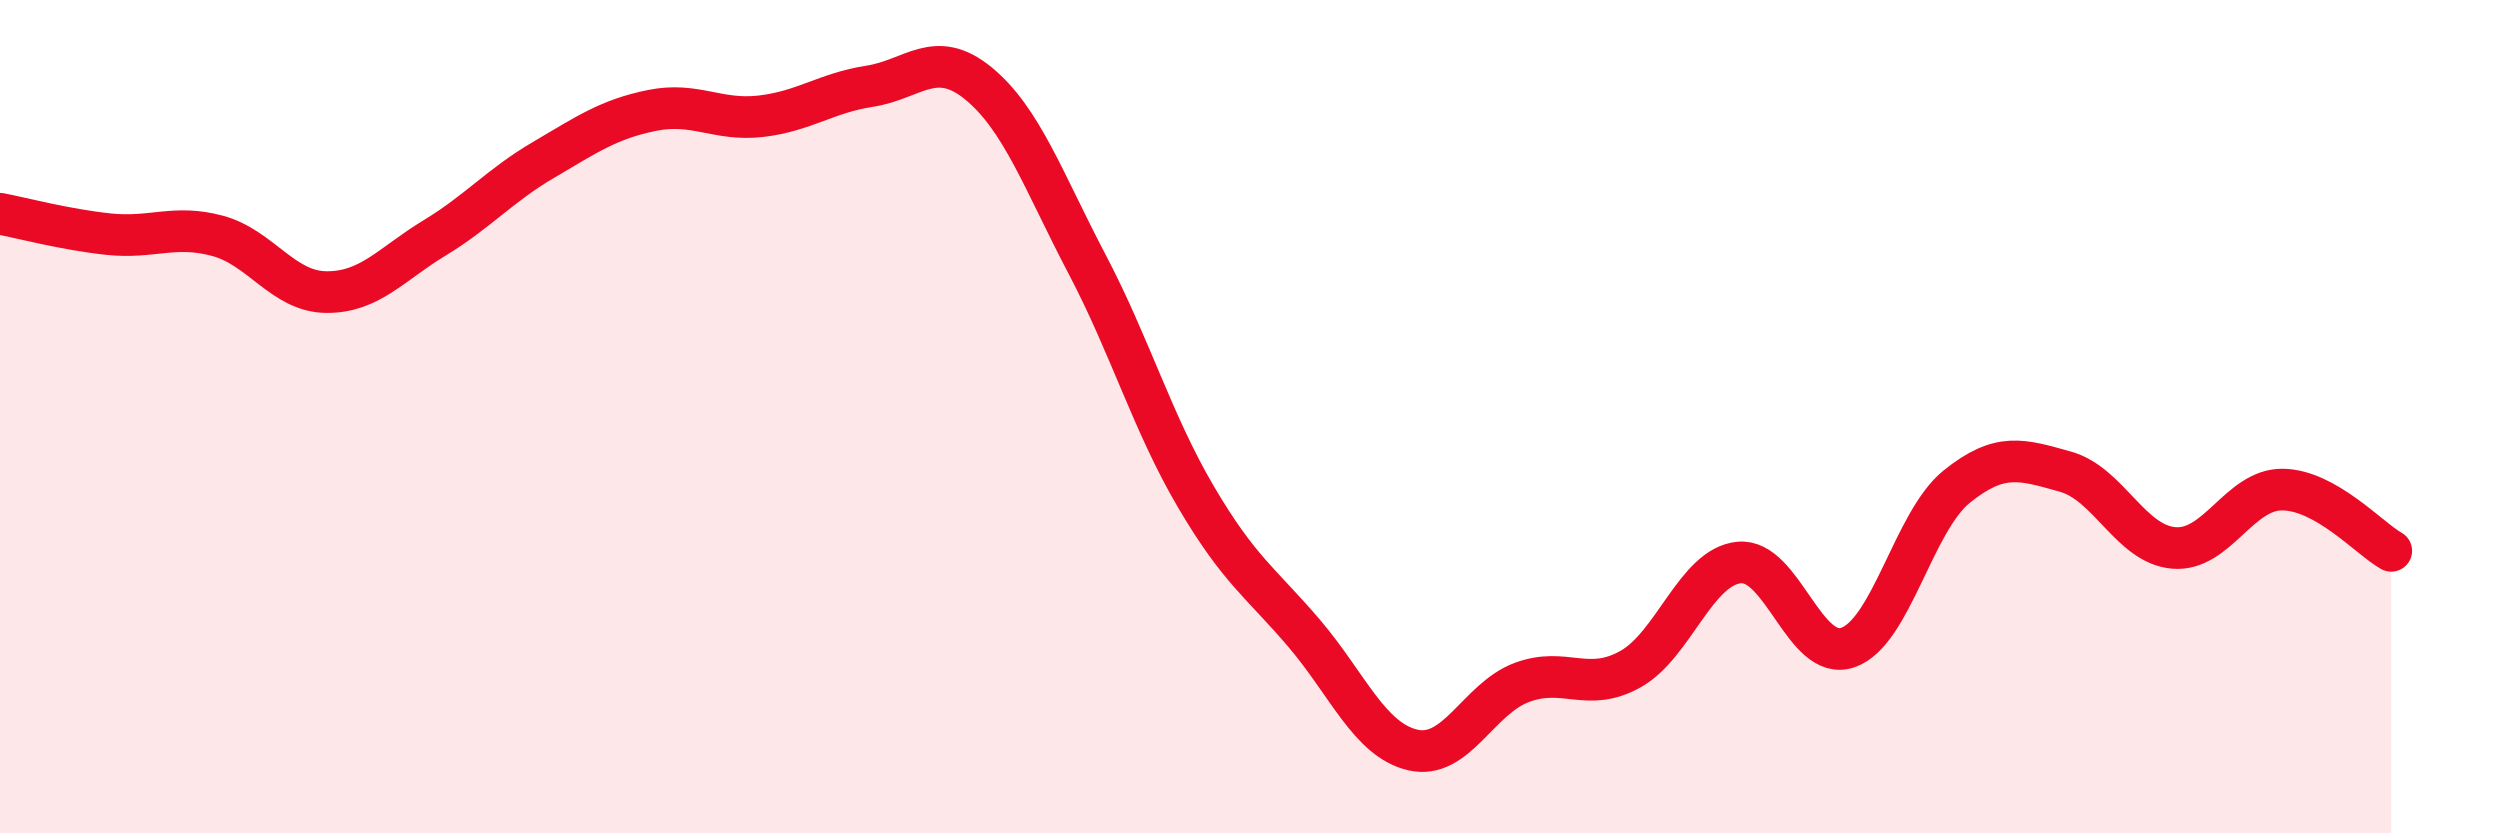 
    <svg width="60" height="20" viewBox="0 0 60 20" xmlns="http://www.w3.org/2000/svg">
      <path
        d="M 0,5.13 C 0.52,5.23 1.57,5.51 2.61,5.62 C 3.65,5.73 4.18,5.38 5.22,5.66 C 6.26,5.94 6.79,7 7.83,7.01 C 8.87,7.02 9.39,6.34 10.43,5.71 C 11.47,5.08 12,4.45 13.04,3.84 C 14.08,3.23 14.61,2.86 15.65,2.65 C 16.69,2.44 17.22,2.91 18.26,2.79 C 19.3,2.67 19.83,2.23 20.87,2.07 C 21.91,1.91 22.44,1.15 23.48,2 C 24.52,2.85 25.05,4.36 26.09,6.34 C 27.13,8.32 27.66,10.15 28.7,11.92 C 29.74,13.69 30.26,13.98 31.3,15.2 C 32.34,16.42 32.87,17.76 33.91,18 C 34.95,18.24 35.48,16.77 36.52,16.38 C 37.56,15.99 38.09,16.64 39.13,16.06 C 40.17,15.48 40.7,13.6 41.74,13.5 C 42.78,13.4 43.31,15.9 44.35,15.54 C 45.39,15.18 45.92,12.52 46.96,11.68 C 48,10.84 48.53,11.03 49.57,11.32 C 50.61,11.61 51.13,13.06 52.17,13.15 C 53.21,13.24 53.74,11.74 54.78,11.75 C 55.82,11.76 56.87,12.93 57.39,13.22L57.39 20L0 20Z"
        fill="#EB0A25"
        opacity="0.1"
        stroke-linecap="round"
        stroke-linejoin="round"
      />
      <path
        d="M 0,5.13 C 0.52,5.23 1.57,5.51 2.61,5.62 C 3.65,5.73 4.18,5.38 5.22,5.66 C 6.26,5.94 6.79,7 7.83,7.01 C 8.87,7.02 9.39,6.34 10.43,5.71 C 11.47,5.08 12,4.45 13.04,3.84 C 14.08,3.23 14.61,2.86 15.65,2.65 C 16.69,2.44 17.22,2.91 18.26,2.79 C 19.3,2.67 19.83,2.23 20.87,2.07 C 21.91,1.91 22.44,1.15 23.48,2 C 24.52,2.85 25.05,4.36 26.09,6.34 C 27.13,8.32 27.66,10.15 28.7,11.92 C 29.74,13.69 30.26,13.98 31.3,15.2 C 32.34,16.42 32.87,17.76 33.91,18 C 34.95,18.24 35.48,16.77 36.52,16.38 C 37.56,15.99 38.09,16.64 39.13,16.06 C 40.17,15.48 40.7,13.6 41.74,13.5 C 42.78,13.4 43.31,15.9 44.35,15.54 C 45.39,15.18 45.92,12.52 46.96,11.68 C 48,10.84 48.53,11.03 49.57,11.32 C 50.61,11.61 51.13,13.06 52.17,13.15 C 53.21,13.24 53.74,11.74 54.78,11.75 C 55.82,11.76 56.87,12.93 57.39,13.22"
        stroke="#EB0A25"
        stroke-width="1"
        fill="none"
        stroke-linecap="round"
        stroke-linejoin="round"
      />
    </svg>
  